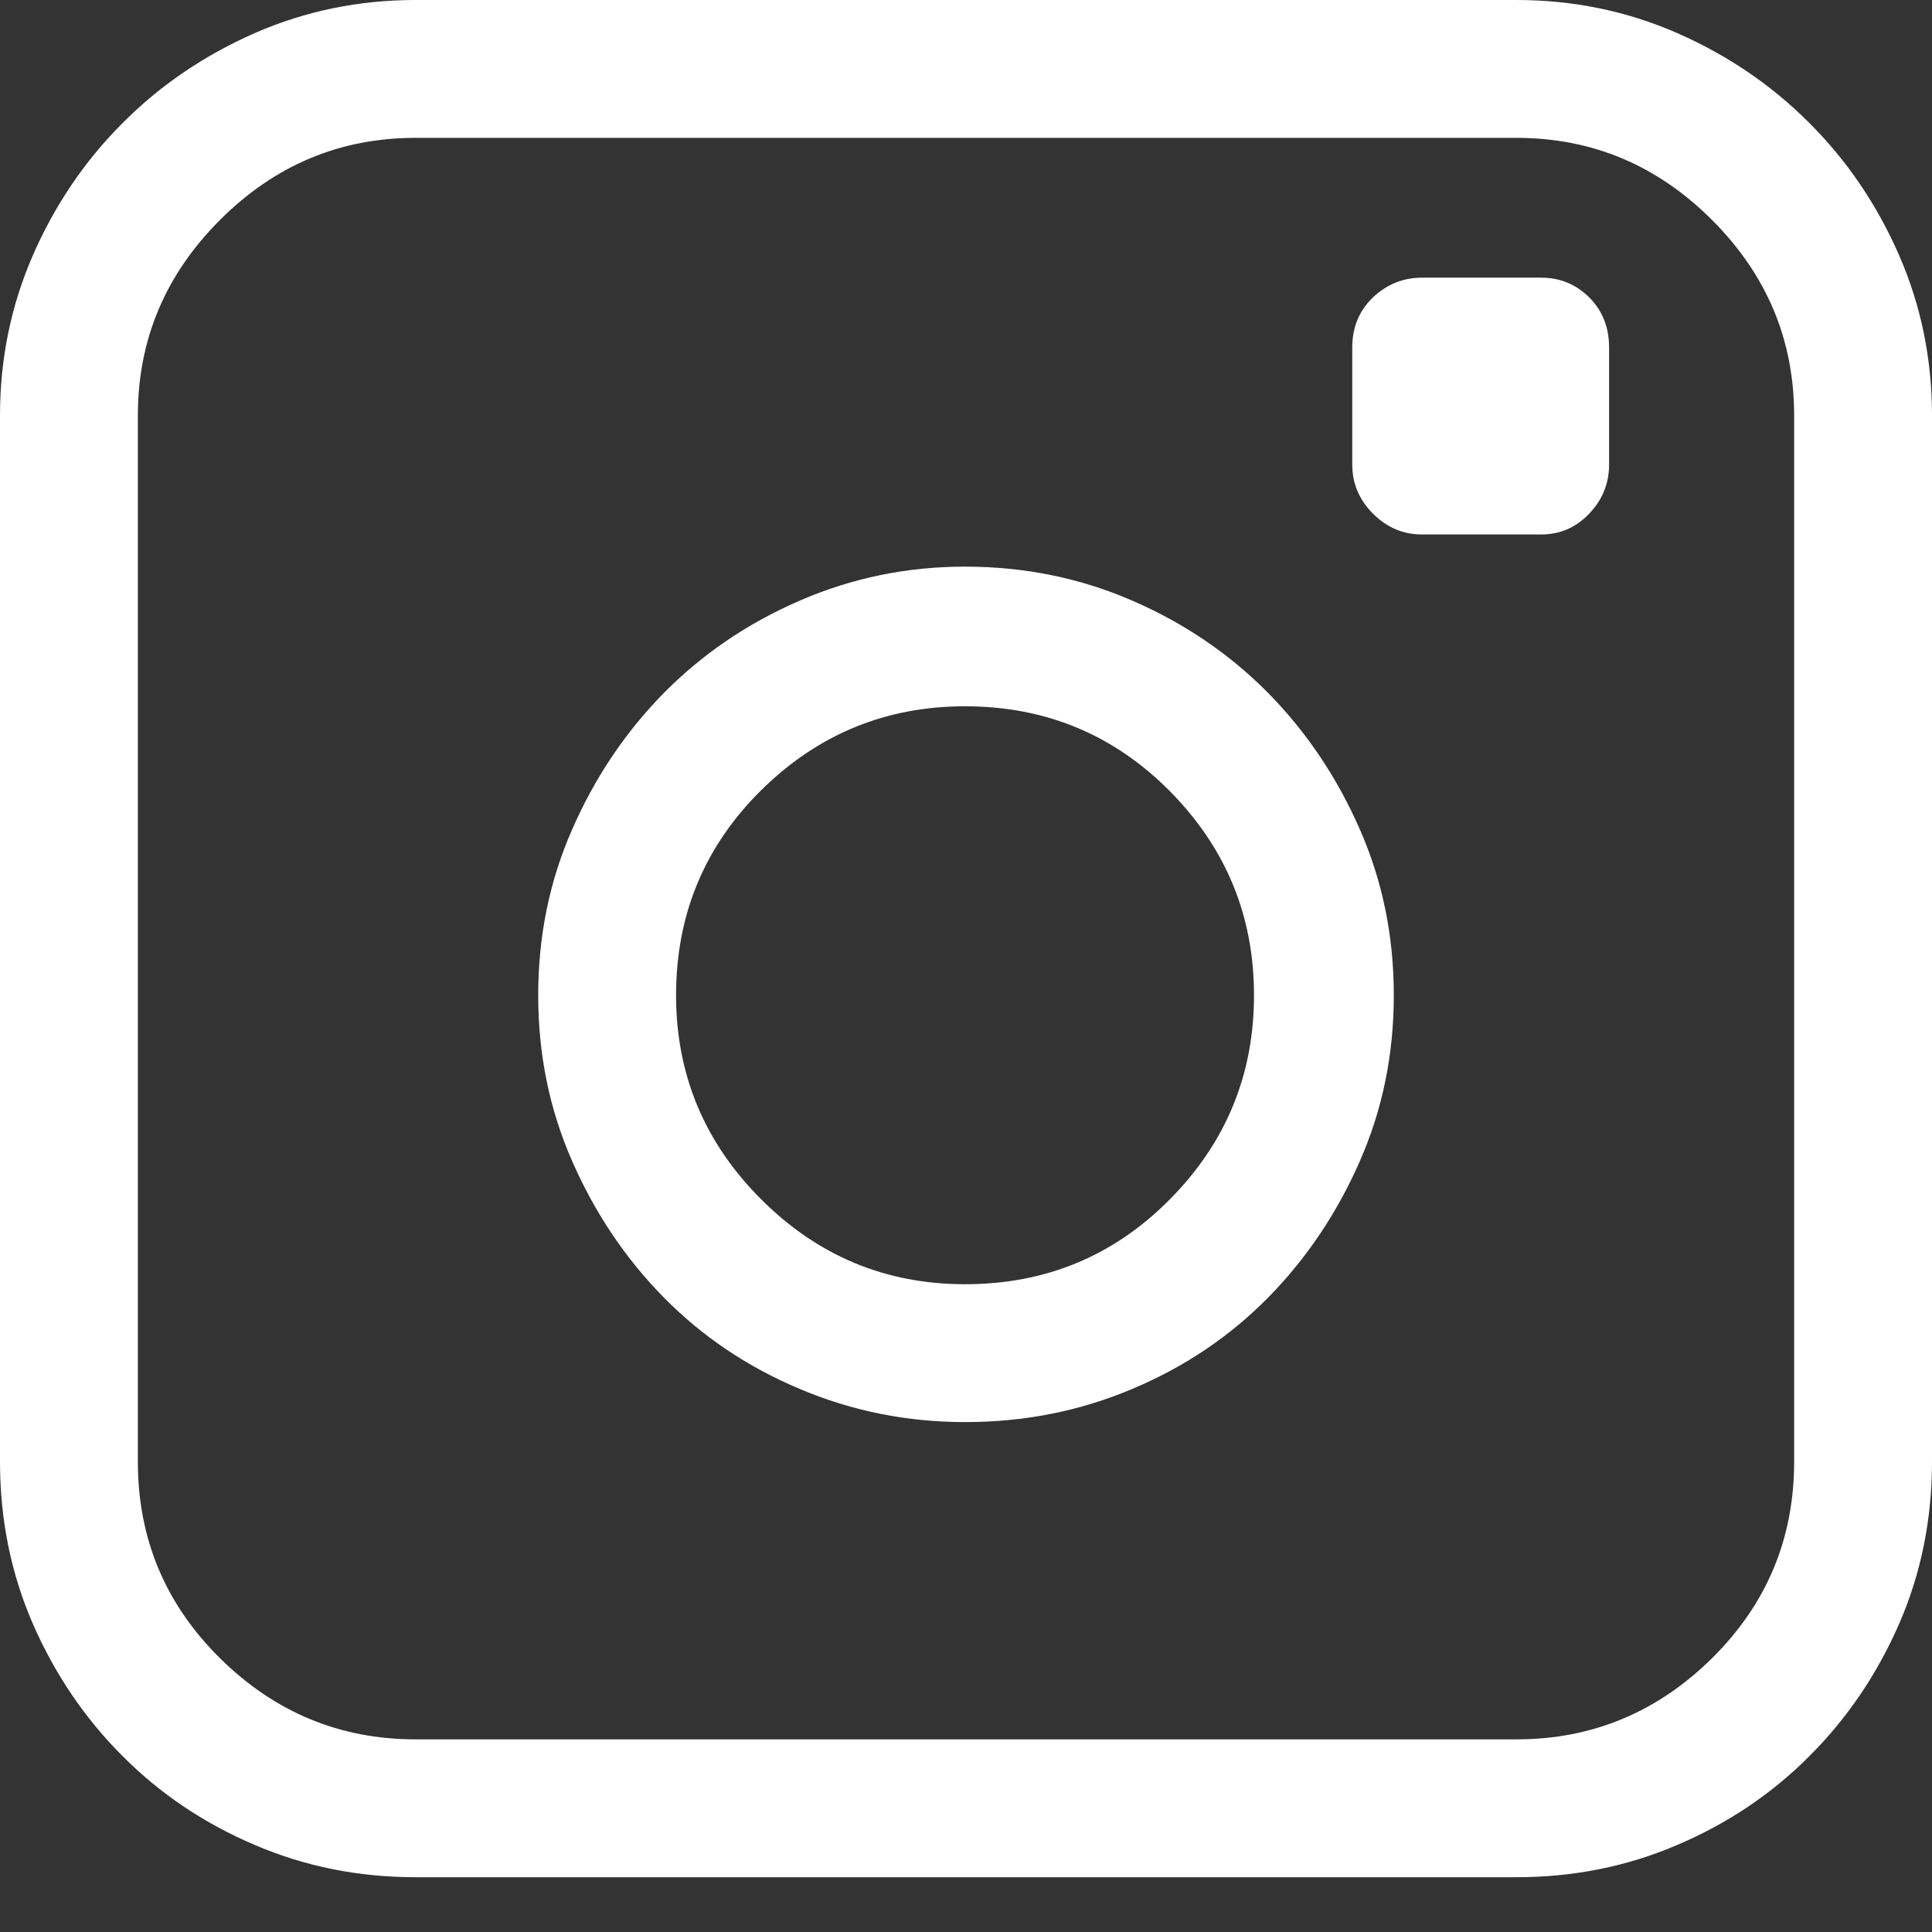 <?xml version="1.0" encoding="UTF-8"?>
<svg width="14px" height="14px" viewBox="0 0 14 14" version="1.1" xmlns="http://www.w3.org/2000/svg" xmlns:xlink="http://www.w3.org/1999/xlink">
    <rect x="0" y="0" width="14" height="14" fill="#333333" stroke="none"/>
    <!-- Generator: Sketch 50.2 (55047) - http://www.bohemiancoding.com/sketch -->
    <title>instagram</title>
    <desc>Created with Sketch.</desc>
    <defs></defs>
    <g id="Symbols" stroke="none" stroke-width="1" fill="none" fill-rule="evenodd">
        <g id="footer2" transform="translate(-1114, -16)" fill="#FFFFFF">
            <g id="Group-12" transform="translate(0, -2)">
                <g id="Group-11" transform="translate(127, 13)">
                    <path d="M993.993,15.305 C993.573,15.305 993.174,15.225 992.796,15.065 C992.417,14.906 992.089,14.685 991.81,14.402 C991.532,14.119 991.311,13.79 991.147,13.416 C990.982,13.042 990.9,12.641 990.9,12.212 C990.9,11.783 990.982,11.382 991.147,11.008 C991.311,10.634 991.532,10.305 991.81,10.022 C992.089,9.74 992.417,9.516 992.796,9.352 C993.174,9.188 993.573,9.106 993.993,9.106 C994.422,9.106 994.826,9.188 995.204,9.352 C995.583,9.516 995.911,9.74 996.19,10.022 C996.468,10.305 996.689,10.634 996.853,11.008 C997.018,11.382 997.1,11.783 997.1,12.212 C997.1,12.641 997.018,13.042 996.853,13.416 C996.689,13.79 996.468,14.119 996.19,14.402 C995.911,14.685 995.583,14.906 995.204,15.065 C994.826,15.225 994.422,15.305 993.993,15.305 Z M993.993,10.118 C993.418,10.118 992.926,10.321 992.515,10.727 C992.105,11.133 991.899,11.628 991.899,12.212 C991.899,12.787 992.105,13.28 992.515,13.69 C992.926,14.101 993.418,14.306 993.993,14.306 C994.577,14.306 995.072,14.101 995.478,13.69 C995.884,13.28 996.087,12.787 996.087,12.212 C996.087,11.637 995.884,11.145 995.478,10.734 C995.072,10.324 994.577,10.118 993.993,10.118 Z M997.989,18.603 L990.011,18.603 C989.6,18.603 989.212,18.526 988.848,18.37 C988.483,18.215 988.163,18.001 987.89,17.727 C987.616,17.454 987.399,17.134 987.239,16.769 C987.08,16.404 987,16.012 987,15.592 L987,8.011 C987,7.6 987.08,7.212 987.239,6.848 C987.399,6.483 987.616,6.163 987.89,5.89 C988.163,5.616 988.483,5.399 988.848,5.239 C989.212,5.08 989.6,5 990.011,5 L997.989,5 C998.4,5 998.788,5.08 999.152,5.239 C999.517,5.399 999.837,5.616 1000.11,5.89 C1000.384,6.163 1000.601,6.483 1000.761,6.848 C1000.92,7.212 1001,7.6 1001,8.011 L1001,15.592 C1001,16.012 1000.92,16.404 1000.761,16.769 C1000.601,17.134 1000.384,17.454 1000.11,17.727 C999.837,18.001 999.517,18.215 999.152,18.37 C998.788,18.526 998.4,18.603 997.989,18.603 Z M990.011,5.999 C989.463,5.999 988.991,6.197 988.594,6.594 C988.197,6.991 987.999,7.463 987.999,8.011 L987.999,15.592 C987.999,16.149 988.197,16.623 988.594,17.016 C988.991,17.408 989.463,17.604 990.011,17.604 L997.989,17.604 C998.537,17.604 999.009,17.408 999.406,17.016 C999.803,16.623 1000.001,16.149 1000.001,15.592 L1000.001,8.011 C1000.001,7.463 999.803,6.991 999.406,6.594 C999.009,6.197 998.537,5.999 997.989,5.999 L990.011,5.999 Z M996.799,7.518 C996.799,7.372 996.849,7.251 996.949,7.155 C997.05,7.06 997.168,7.012 997.305,7.012 L998.167,7.012 C998.304,7.012 998.42,7.06 998.516,7.155 C998.612,7.251 998.66,7.372 998.66,7.518 L998.66,8.367 C998.66,8.503 998.612,8.622 998.516,8.722 C998.42,8.823 998.304,8.873 998.167,8.873 L997.305,8.873 C997.168,8.873 997.05,8.823 996.949,8.722 C996.849,8.622 996.799,8.503 996.799,8.367 L996.799,7.518 Z" id="instagram"></path>
                </g>
            </g>
        </g>
    </g>
</svg>